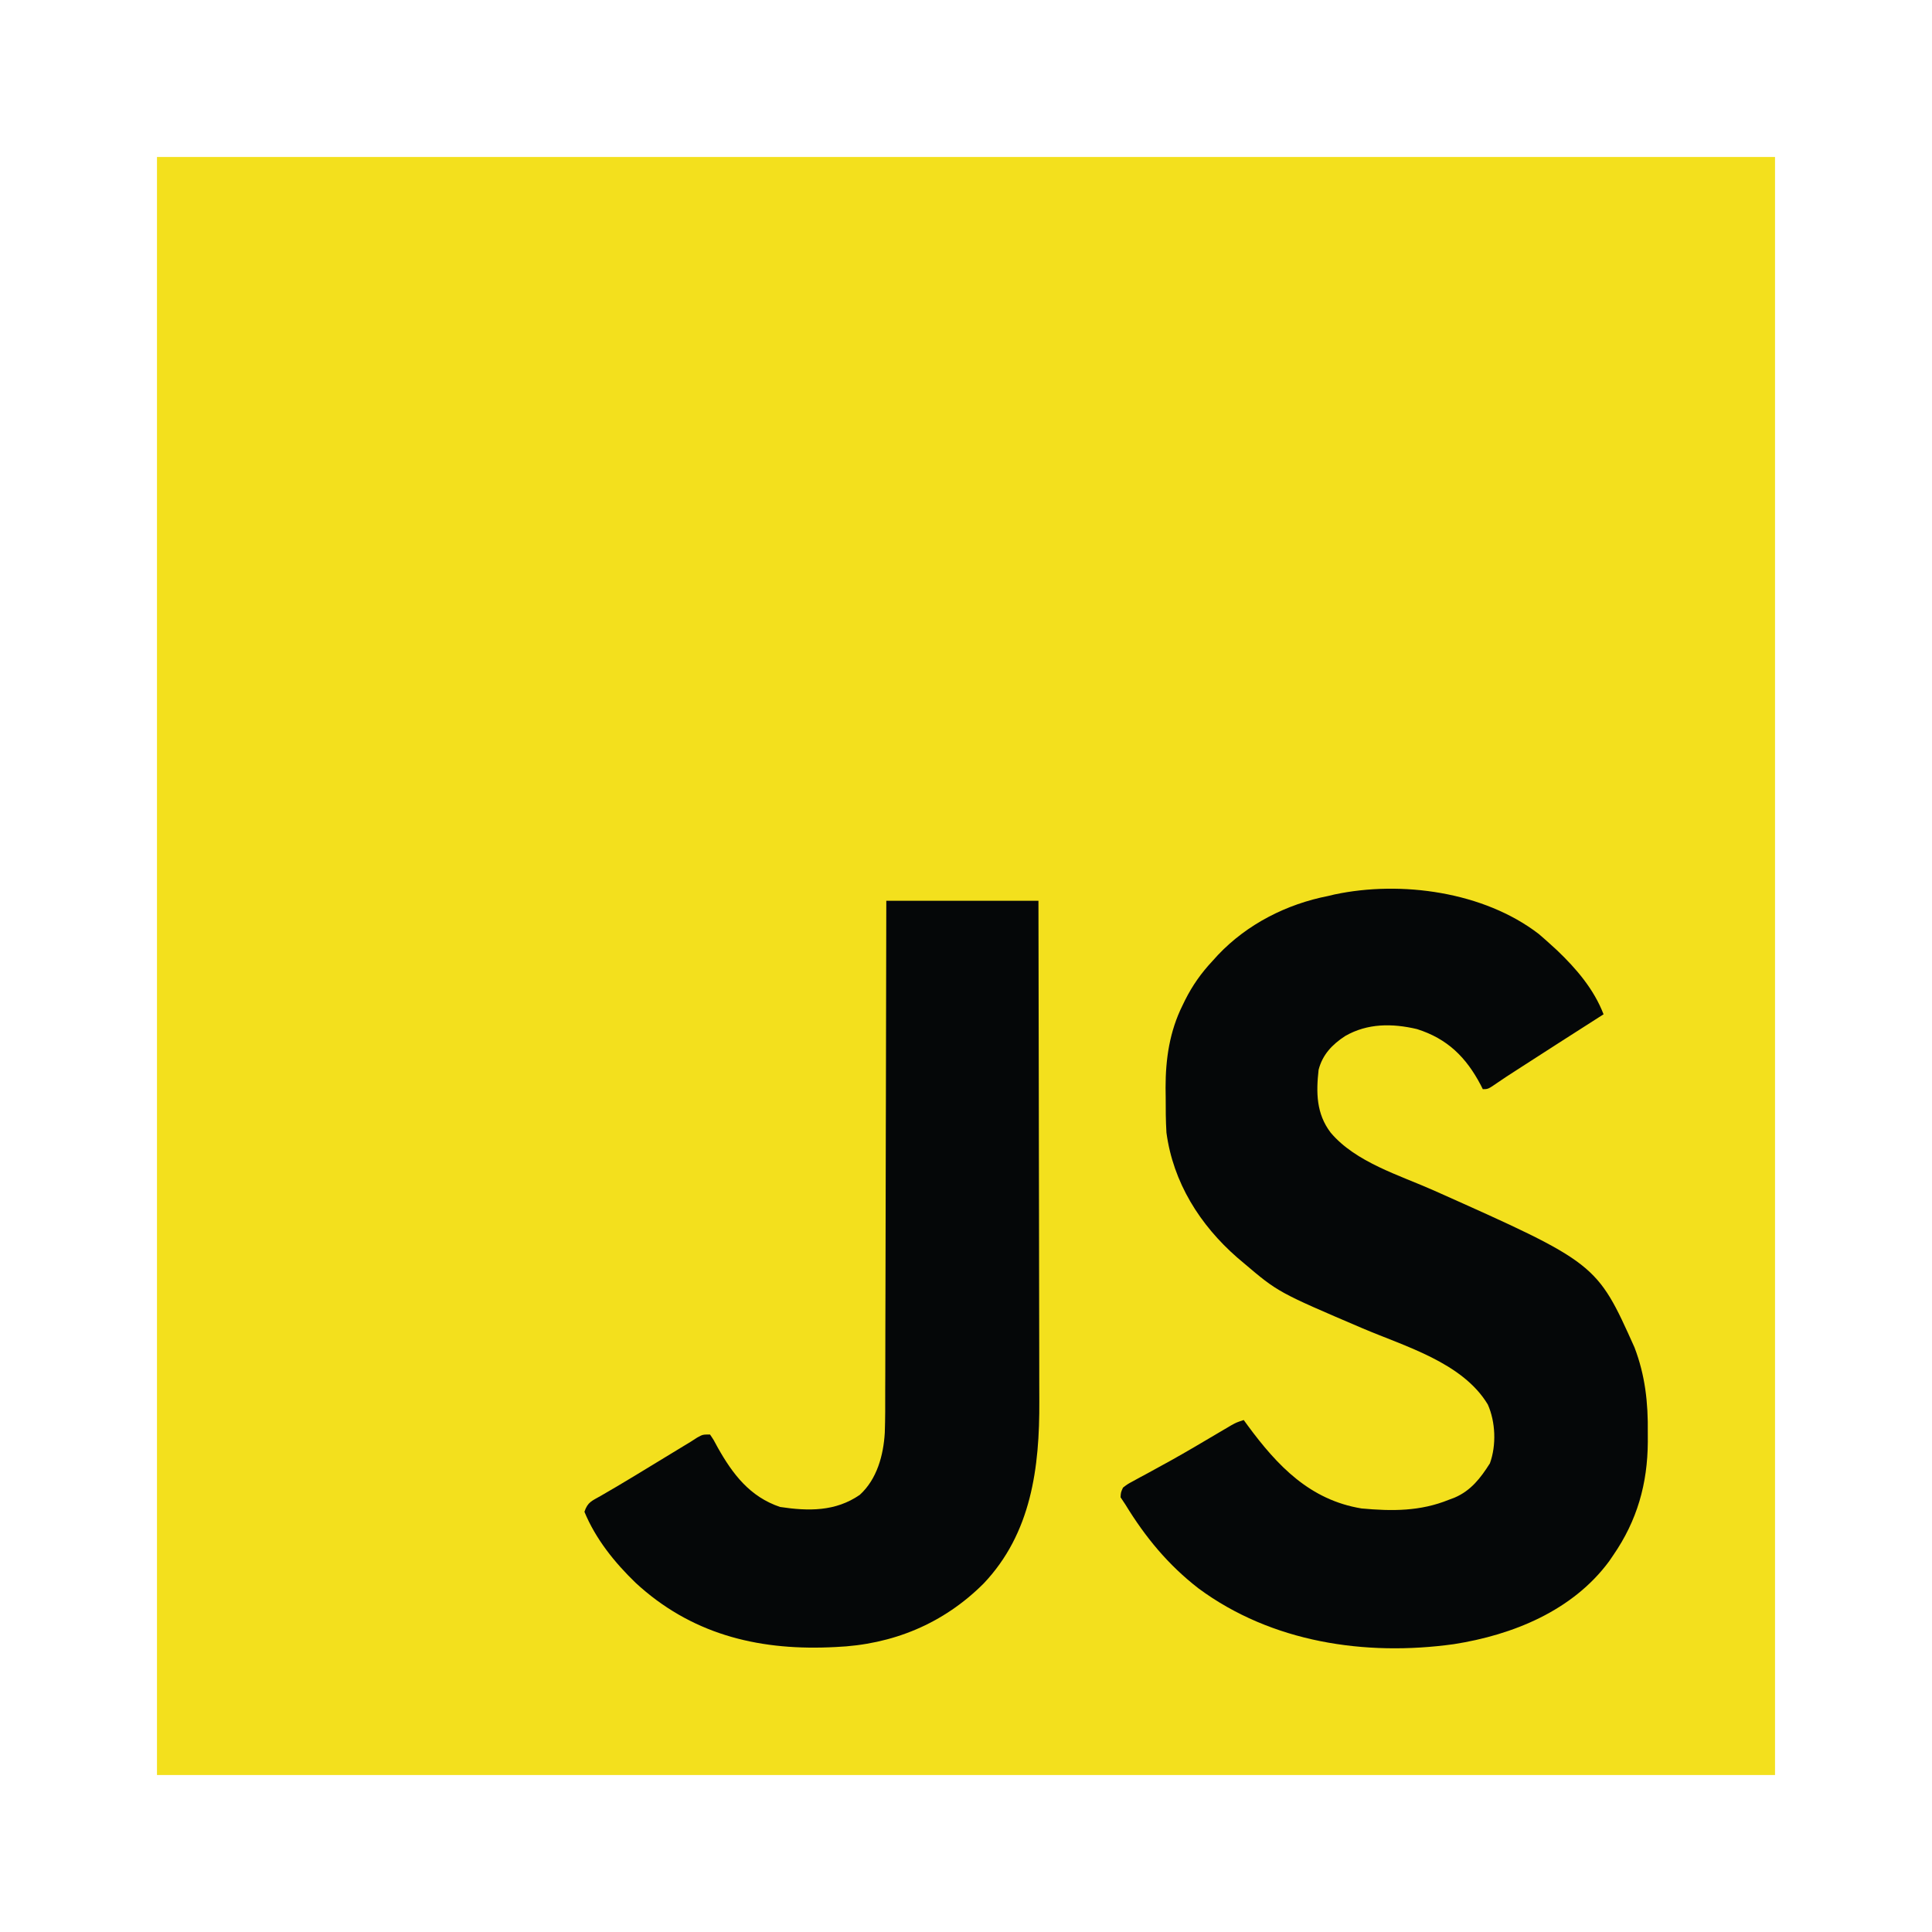 <?xml version="1.0" encoding="UTF-8"?>
<svg version="1.1" xmlns="http://www.w3.org/2000/svg" width="800" height="800">
<path d="M0 0 C221.1 0 442.2 0 670 0 C670 221.1 670 442.2 670 670 C448.9 670 227.8 670 0 670 C0 448.9 0 227.8 0 0 Z " fill="#F3E01D" transform="translate(65,65)"/>
<path d="M0 0 C1.627 1.39 3.231 2.808 4.812 4.25 C5.717 5.074 6.622 5.897 7.555 6.746 C15.527 14.354 22.821 22.851 26.812 33.25 C25.81 33.891 25.81 33.891 24.787 34.544 C8.437 44.992 8.437 44.992 -7.875 55.5 C-8.537 55.928 -9.2 56.357 -9.883 56.798 C-10.503 57.2 -11.123 57.602 -11.762 58.016 C-12.627 58.575 -12.627 58.575 -13.509 59.146 C-14.648 59.895 -15.779 60.658 -16.901 61.432 C-20.991 64.25 -20.991 64.25 -23.188 64.25 C-23.467 63.693 -23.747 63.136 -24.035 62.562 C-30.085 51.046 -37.823 43.363 -50.438 39.375 C-60.648 36.963 -70.944 36.925 -80.188 42.25 C-85.544 45.739 -89.578 49.962 -91.188 56.25 C-92.236 65.668 -92.16 74.409 -86.188 82.25 C-75.79 94.571 -57.639 99.872 -43.334 106.254 C23.962 136.293 23.962 136.293 39.625 171.188 C44.056 182.782 45.282 194.096 45.125 206.438 C45.128 207.713 45.131 208.989 45.135 210.303 C45.037 227.626 40.725 242.89 30.812 257.25 C29.989 258.46 29.989 258.46 29.148 259.695 C14.03 280.218 -10.768 290.244 -35.188 294.062 C-71.881 299.156 -110.679 293.334 -140.942 270.952 C-153.514 261.204 -162.939 249.761 -171.188 236.25 C-171.847 235.26 -172.507 234.27 -173.188 233.25 C-173.08 231.234 -173.08 231.234 -172.188 229.25 C-170.344 227.825 -170.344 227.825 -167.902 226.508 C-166.99 226.005 -166.078 225.503 -165.138 224.985 C-164.144 224.454 -163.149 223.923 -162.125 223.375 C-160.034 222.228 -157.944 221.08 -155.855 219.93 C-154.765 219.333 -153.675 218.735 -152.552 218.12 C-145.903 214.424 -139.368 210.529 -132.82 206.657 C-131.385 205.813 -131.385 205.813 -129.922 204.953 C-129.079 204.455 -128.235 203.956 -127.366 203.442 C-125.188 202.25 -125.188 202.25 -122.188 201.25 C-121.642 202 -121.097 202.75 -120.535 203.523 C-108.233 220.22 -94.774 234.367 -73.375 237.875 C-60.741 239.02 -49.115 239.102 -37.188 234.25 C-36.035 233.817 -36.035 233.817 -34.859 233.375 C-28.11 230.49 -24.096 225.267 -20.25 219.188 C-17.524 211.711 -17.9 202.022 -21.125 194.812 C-31.562 177.456 -55.35 170.804 -73.017 163.265 C-107.967 148.331 -107.967 148.331 -122.188 136.25 C-123.077 135.498 -123.966 134.747 -124.883 133.973 C-140.326 120.489 -151.418 102.897 -154.188 82.25 C-154.485 77.33 -154.512 72.428 -154.5 67.5 C-154.524 65.597 -154.524 65.597 -154.549 63.656 C-154.555 51.68 -152.873 40.295 -147.5 29.5 C-147.151 28.783 -146.802 28.066 -146.443 27.328 C-143.41 21.303 -139.805 16.182 -135.188 11.25 C-134.415 10.399 -133.643 9.548 -132.848 8.672 C-120.74 -4.105 -104.41 -12.395 -87.188 -15.75 C-86.341 -15.954 -85.494 -16.157 -84.621 -16.367 C-57.022 -22.232 -22.723 -17.499 0 0 Z " fill="#050708" transform="translate(637.188,386.75)"/>
<path d="M0 0 C20.79 0 41.58 0 63 0 C63.066 28.595 63.122 57.19 63.153 85.785 C63.157 89.17 63.161 92.556 63.165 95.941 C63.166 96.615 63.166 97.289 63.167 97.983 C63.18 108.857 63.204 119.73 63.231 130.604 C63.26 141.783 63.276 152.963 63.282 164.142 C63.286 170.412 63.295 176.682 63.317 182.952 C63.338 188.867 63.344 194.782 63.339 200.698 C63.34 202.856 63.346 205.013 63.358 207.171 C63.498 234.678 60.068 261.866 40.309 282.691 C23.607 299.393 2.591 308.019 -21 309 C-21.944 309.042 -22.888 309.085 -23.86 309.128 C-54.03 310.279 -81.149 303.337 -103.816 282.398 C-112.512 273.999 -120.342 264.288 -125 253 C-123.641 248.924 -121.902 248.506 -118.188 246.375 C-116.839 245.59 -115.491 244.803 -114.145 244.016 C-113.358 243.557 -112.571 243.099 -111.76 242.627 C-106.566 239.565 -101.424 236.417 -96.274 233.281 C-93.793 231.77 -91.31 230.262 -88.827 228.753 C-87.185 227.755 -85.542 226.757 -83.9 225.758 C-82.943 225.178 -81.986 224.598 -81 224 C-80.111 223.429 -79.223 222.858 -78.307 222.269 C-76 221 -76 221 -73 221 C-71.457 223.273 -71.457 223.273 -69.812 226.375 C-63.554 237.501 -56.474 246.774 -44 251 C-32.267 252.768 -21.061 252.945 -11 246 C-3.858 239.517 -1.173 229.584 -0.625 220.224 C-0.419 214.44 -0.439 208.657 -0.454 202.87 C-0.445 200.651 -0.435 198.433 -0.423 196.214 C-0.395 190.225 -0.392 184.237 -0.392 178.248 C-0.389 171.976 -0.364 165.705 -0.341 159.434 C-0.305 148.919 -0.282 138.404 -0.271 127.889 C-0.259 117.065 -0.239 106.24 -0.208 95.416 C-0.206 94.748 -0.204 94.079 -0.202 93.39 C-0.192 90.035 -0.182 86.68 -0.172 83.325 C-0.09 55.55 -0.038 27.775 0 0 Z " fill="#050708" transform="translate(367,373)"/>
</svg>

